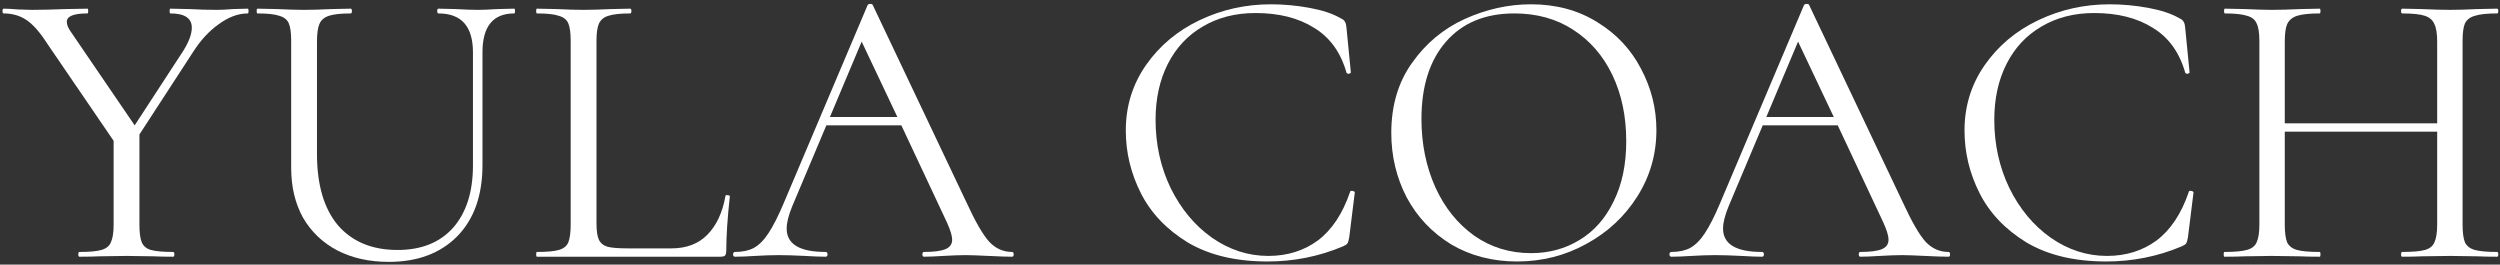 <?xml version="1.0" encoding="UTF-8"?> <svg xmlns="http://www.w3.org/2000/svg" width="633" height="67" viewBox="0 0 633 67" fill="none"><rect x="0" y="0" width="633" height="67" fill="#333333" stroke="none"/><path d="M62.736 2.194C62.87 2.194 62.937 2.395 62.937 2.797C62.937 3.199 62.87 3.4 62.736 3.4C60.325 3.4 57.879 4.304 55.401 6.113C52.922 7.855 50.711 10.267 48.768 13.348L35.303 34.049V56.86C35.303 58.937 35.504 60.444 35.906 61.382C36.308 62.32 37.078 62.957 38.217 63.292C39.423 63.627 41.299 63.794 43.844 63.794C44.045 63.794 44.146 63.995 44.146 64.397C44.146 64.799 44.045 65 43.844 65C41.768 65 40.16 64.966 39.021 64.9L31.987 64.799L25.053 64.9C23.847 64.966 22.206 65 20.129 65C19.928 65 19.827 64.799 19.827 64.397C19.827 63.995 19.928 63.794 20.129 63.794C22.675 63.794 24.517 63.627 25.656 63.292C26.862 62.957 27.666 62.32 28.067 61.382C28.537 60.377 28.771 58.87 28.771 56.86V35.657L12.09 11.238C10.214 8.291 8.439 6.247 6.764 5.108C5.089 3.969 3.146 3.4 0.935 3.4C0.734 3.4 0.634 3.199 0.634 2.797C0.634 2.395 0.734 2.194 0.935 2.194C1.739 2.194 2.945 2.261 4.553 2.395L8.07 2.496C10.348 2.496 13.229 2.429 16.712 2.295L22.139 2.194C22.273 2.194 22.34 2.395 22.34 2.797C22.34 3.199 22.273 3.4 22.139 3.4C18.655 3.4 16.913 4.103 16.913 5.51C16.913 6.247 17.248 7.085 17.918 8.023L34.097 31.738L46.357 12.947C47.83 10.602 48.567 8.625 48.567 7.018C48.567 4.606 46.759 3.4 43.141 3.4C43.007 3.4 42.94 3.199 42.94 2.797C42.94 2.395 43.007 2.194 43.141 2.194L47.864 2.295C50.41 2.429 52.754 2.496 54.898 2.496C56.037 2.496 57.41 2.429 59.018 2.295L62.736 2.194Z" fill="white"></path><path d="M119.752 13.248C119.752 6.683 116.837 3.4 111.009 3.4C110.808 3.4 110.708 3.199 110.708 2.797C110.708 2.395 110.808 2.194 111.009 2.194L115.33 2.295C117.742 2.429 119.651 2.496 121.058 2.496C122.197 2.496 123.838 2.429 125.982 2.295L130.202 2.194C130.336 2.194 130.403 2.395 130.403 2.797C130.403 3.199 130.336 3.4 130.202 3.4C124.843 3.4 122.163 6.683 122.163 13.248V41.787C122.163 49.491 120.02 55.52 115.732 59.875C111.444 64.163 105.683 66.306 98.448 66.306C93.49 66.306 89.136 65.335 85.384 63.392C81.7 61.449 78.819 58.703 76.742 55.152C74.732 51.535 73.727 47.314 73.727 42.49V10.334C73.727 8.324 73.526 6.85 73.124 5.912C72.722 4.974 71.919 4.338 70.713 4.003C69.574 3.601 67.731 3.4 65.186 3.4C65.052 3.4 64.985 3.199 64.985 2.797C64.985 2.395 65.052 2.194 65.186 2.194L70.11 2.295C72.924 2.429 75.201 2.496 76.943 2.496C78.819 2.496 81.164 2.429 83.977 2.295L88.801 2.194C89.002 2.194 89.102 2.395 89.102 2.797C89.102 3.199 89.002 3.4 88.801 3.4C86.322 3.4 84.48 3.601 83.274 4.003C82.068 4.405 81.264 5.108 80.862 6.113C80.46 7.051 80.259 8.525 80.259 10.535V38.973C80.259 46.812 82.034 52.841 85.585 57.061C89.203 61.215 94.227 63.292 100.659 63.292C106.688 63.292 111.377 61.416 114.727 57.664C118.077 53.846 119.752 48.587 119.752 41.888V13.248Z" fill="white"></path><path d="M151.028 56.458C151.028 58.401 151.229 59.808 151.631 60.679C152.033 61.55 152.77 62.153 153.842 62.488C154.914 62.756 156.656 62.89 159.067 62.89H170.021C173.839 62.89 176.887 61.717 179.165 59.373C181.443 57.028 182.95 53.779 183.687 49.625C183.687 49.424 183.855 49.357 184.19 49.424C184.592 49.424 184.793 49.525 184.793 49.726C184.19 55.286 183.888 59.875 183.888 63.493C183.888 64.029 183.788 64.431 183.587 64.699C183.386 64.9 182.984 65 182.381 65H135.955C135.821 65 135.754 64.799 135.754 64.397C135.754 63.995 135.821 63.794 135.955 63.794C138.5 63.794 140.343 63.627 141.482 63.292C142.687 62.957 143.491 62.32 143.893 61.382C144.295 60.377 144.496 58.87 144.496 56.86V10.334C144.496 8.324 144.295 6.85 143.893 5.912C143.491 4.974 142.687 4.338 141.482 4.003C140.343 3.601 138.5 3.4 135.955 3.4C135.821 3.4 135.754 3.199 135.754 2.797C135.754 2.395 135.821 2.194 135.955 2.194L140.879 2.295C143.692 2.429 145.97 2.496 147.712 2.496C149.588 2.496 151.933 2.429 154.746 2.295L159.57 2.194C159.771 2.194 159.871 2.395 159.871 2.797C159.871 3.199 159.771 3.4 159.57 3.4C157.091 3.4 155.249 3.601 154.043 4.003C152.904 4.338 152.1 5.008 151.631 6.013C151.229 6.951 151.028 8.425 151.028 10.434V56.458Z" fill="white"></path><path d="M256.261 63.794C256.529 63.794 256.663 63.995 256.663 64.397C256.663 64.799 256.529 65 256.261 65C254.988 65 253.012 64.933 250.332 64.799C247.652 64.665 245.71 64.598 244.504 64.598C243.03 64.598 241.154 64.665 238.876 64.799C236.733 64.933 235.091 65 233.952 65C233.684 65 233.55 64.799 233.55 64.397C233.55 63.995 233.684 63.794 233.952 63.794C236.431 63.794 238.24 63.56 239.379 63.091C240.518 62.622 241.087 61.818 241.087 60.679C241.087 59.741 240.652 58.301 239.781 56.358L228.224 31.738H209.232L200.59 52.238C199.652 54.516 199.183 56.392 199.183 57.865C199.183 61.818 202.466 63.794 209.031 63.794C209.366 63.794 209.533 63.995 209.533 64.397C209.533 64.799 209.366 65 209.031 65C207.825 65 206.083 64.933 203.805 64.799C201.26 64.665 199.049 64.598 197.173 64.598C195.431 64.598 193.422 64.665 191.144 64.799C189.134 64.933 187.459 65 186.119 65C185.784 65 185.617 64.799 185.617 64.397C185.617 63.995 185.784 63.794 186.119 63.794C187.995 63.794 189.569 63.459 190.842 62.789C192.182 62.052 193.422 60.813 194.56 59.071C195.766 57.262 197.073 54.683 198.48 51.334L219.683 1.29C219.817 1.089 220.051 0.988 220.386 0.988C220.721 0.988 220.922 1.089 220.989 1.29L244.705 51.233C246.982 56.191 248.925 59.54 250.533 61.282C252.141 62.957 254.05 63.794 256.261 63.794ZM210.136 29.628H227.219L218.175 10.535L210.136 29.628Z" fill="white"></path><path d="M321.833 1.089C325.048 1.089 328.297 1.39 331.58 1.993C334.863 2.596 337.475 3.467 339.418 4.606C340.021 4.874 340.39 5.175 340.524 5.51C340.725 5.778 340.859 6.281 340.926 7.018L342.031 18.273C342.031 18.473 341.864 18.607 341.529 18.674C341.194 18.674 340.993 18.574 340.926 18.373C339.452 13.214 336.705 9.429 332.685 7.018C328.733 4.539 323.809 3.3 317.914 3.3C312.822 3.3 308.367 4.438 304.548 6.716C300.73 8.927 297.782 12.076 295.705 16.162C293.629 20.249 292.59 24.972 292.59 30.331C292.59 36.562 293.863 42.323 296.409 47.615C299.022 52.908 302.505 57.095 306.86 60.177C311.281 63.258 316.038 64.799 321.129 64.799C325.953 64.799 330.14 63.493 333.69 60.88C337.241 58.2 339.954 54.114 341.83 48.62C341.83 48.419 341.964 48.319 342.232 48.319C342.433 48.319 342.6 48.352 342.734 48.419C342.935 48.486 343.036 48.587 343.036 48.721L341.629 60.076C341.495 60.88 341.328 61.416 341.127 61.684C340.993 61.885 340.624 62.119 340.021 62.387C333.992 64.933 327.628 66.206 320.928 66.206C312.889 66.206 306.156 64.598 300.73 61.382C295.37 58.1 291.418 53.946 288.872 48.922C286.326 43.897 285.053 38.605 285.053 33.044C285.053 26.881 286.762 21.354 290.178 16.464C293.595 11.573 298.117 7.788 303.745 5.108C309.372 2.429 315.401 1.089 321.833 1.089Z" fill="white"></path><path d="M384.131 66.206C377.9 66.206 372.34 64.766 367.449 61.885C362.626 58.937 358.874 54.985 356.195 50.027C353.582 45.003 352.275 39.543 352.275 33.647C352.275 26.747 354.017 20.852 357.501 15.961C360.985 11.004 365.44 7.286 370.866 4.807C376.359 2.328 381.953 1.089 387.648 1.089C394.012 1.089 399.606 2.596 404.429 5.611C409.253 8.558 412.938 12.478 415.483 17.368C418.096 22.259 419.402 27.451 419.402 32.944C419.402 39.04 417.795 44.634 414.579 49.726C411.363 54.817 407.042 58.837 401.616 61.784C396.256 64.732 390.428 66.206 384.131 66.206ZM387.648 64.096C392.203 64.096 396.29 62.99 399.907 60.779C403.592 58.569 406.473 55.32 408.549 51.032C410.693 46.745 411.765 41.653 411.765 35.758C411.765 29.46 410.593 23.866 408.248 18.976C405.903 14.085 402.587 10.267 398.3 7.52C394.079 4.773 389.122 3.4 383.427 3.4C376.058 3.4 370.297 5.778 366.143 10.535C361.989 15.291 359.913 21.823 359.913 30.13C359.913 36.428 361.085 42.189 363.43 47.414C365.775 52.573 369.057 56.659 373.278 59.674C377.498 62.622 382.288 64.096 387.648 64.096Z" fill="white"></path><path d="M493.353 63.794C493.621 63.794 493.755 63.995 493.755 64.397C493.755 64.799 493.621 65 493.353 65C492.08 65 490.104 64.933 487.424 64.799C484.745 64.665 482.802 64.598 481.596 64.598C480.122 64.598 478.246 64.665 475.969 64.799C473.825 64.933 472.183 65 471.045 65C470.777 65 470.643 64.799 470.643 64.397C470.643 63.995 470.777 63.794 471.045 63.794C473.523 63.794 475.332 63.56 476.471 63.091C477.61 62.622 478.179 61.818 478.179 60.679C478.179 59.741 477.744 58.301 476.873 56.358L465.317 31.738H446.324L437.682 52.238C436.744 54.516 436.275 56.392 436.275 57.865C436.275 61.818 439.558 63.794 446.123 63.794C446.458 63.794 446.626 63.995 446.626 64.397C446.626 64.799 446.458 65 446.123 65C444.917 65 443.175 64.933 440.898 64.799C438.352 64.665 436.141 64.598 434.265 64.598C432.524 64.598 430.514 64.665 428.236 64.799C426.226 64.933 424.551 65 423.212 65C422.877 65 422.709 64.799 422.709 64.397C422.709 63.995 422.877 63.794 423.212 63.794C425.087 63.794 426.662 63.459 427.935 62.789C429.274 62.052 430.514 60.813 431.653 59.071C432.859 57.262 434.165 54.683 435.572 51.334L456.775 1.29C456.909 1.089 457.143 0.988 457.478 0.988C457.813 0.988 458.014 1.089 458.081 1.29L481.797 51.233C484.075 56.191 486.017 59.54 487.625 61.282C489.233 62.957 491.142 63.794 493.353 63.794ZM447.229 29.628H464.312L455.268 10.535L447.229 29.628Z" fill="white"></path><path d="M534.195 1.089C537.411 1.089 540.66 1.39 543.943 1.993C547.225 2.596 549.838 3.467 551.781 4.606C552.384 4.874 552.752 5.175 552.886 5.51C553.087 5.778 553.221 6.281 553.288 7.018L554.393 18.273C554.393 18.473 554.226 18.607 553.891 18.674C553.556 18.674 553.355 18.574 553.288 18.373C551.814 13.214 549.067 9.429 545.048 7.018C541.095 4.539 536.171 3.3 530.276 3.3C525.184 3.3 520.729 4.438 516.911 6.716C513.092 8.927 510.145 12.076 508.068 16.162C505.991 20.249 504.953 24.972 504.953 30.331C504.953 36.562 506.225 42.323 508.771 47.615C511.384 52.908 514.868 57.095 519.222 60.177C523.644 63.258 528.4 64.799 533.492 64.799C538.315 64.799 542.502 63.493 546.053 60.88C549.603 58.2 552.317 54.114 554.192 48.62C554.192 48.419 554.326 48.319 554.594 48.319C554.795 48.319 554.963 48.352 555.097 48.419C555.298 48.486 555.398 48.587 555.398 48.721L553.991 60.076C553.857 60.88 553.69 61.416 553.489 61.684C553.355 61.885 552.987 62.119 552.384 62.387C546.354 64.933 539.99 66.206 533.291 66.206C525.251 66.206 518.519 64.598 513.092 61.382C507.733 58.1 503.78 53.946 501.234 48.922C498.689 43.897 497.416 38.605 497.416 33.044C497.416 26.881 499.124 21.354 502.541 16.464C505.958 11.573 510.48 7.788 516.107 5.108C521.734 2.429 527.764 1.089 534.195 1.089Z" fill="white"></path><path d="M632.267 63.794C632.468 63.794 632.569 63.995 632.569 64.397C632.569 64.799 632.468 65 632.267 65C630.19 65 628.549 64.966 627.343 64.9L620.409 64.799L613.074 64.9C611.868 64.966 610.26 65 608.25 65C608.049 65 607.949 64.799 607.949 64.397C607.949 63.995 608.049 63.794 608.25 63.794C610.863 63.794 612.772 63.627 613.978 63.292C615.184 62.957 615.988 62.32 616.39 61.382C616.859 60.377 617.093 58.87 617.093 56.86V33.346H578.505V56.86C578.505 58.87 578.706 60.377 579.108 61.382C579.577 62.32 580.415 62.957 581.621 63.292C582.826 63.627 584.736 63.794 587.348 63.794C587.482 63.794 587.549 63.995 587.549 64.397C587.549 64.799 587.482 65 587.348 65C585.272 65 583.63 64.966 582.424 64.9L575.189 64.799L568.255 64.9C567.05 64.966 565.375 65 563.231 65C563.097 65 563.03 64.799 563.03 64.397C563.03 63.995 563.097 63.794 563.231 63.794C565.777 63.794 567.653 63.627 568.858 63.292C570.131 62.957 570.969 62.32 571.371 61.382C571.84 60.377 572.074 58.87 572.074 56.86V10.334C572.074 8.324 571.84 6.85 571.371 5.912C570.969 4.974 570.165 4.338 568.959 4.003C567.753 3.601 565.877 3.4 563.331 3.4C563.197 3.4 563.13 3.199 563.13 2.797C563.13 2.395 563.197 2.194 563.331 2.194L568.456 2.295C571.27 2.429 573.514 2.496 575.189 2.496C577.132 2.496 579.577 2.429 582.525 2.295L587.348 2.194C587.482 2.194 587.549 2.395 587.549 2.797C587.549 3.199 587.482 3.4 587.348 3.4C584.803 3.4 582.893 3.601 581.621 4.003C580.415 4.405 579.577 5.108 579.108 6.113C578.706 7.051 578.505 8.525 578.505 10.535V31.236H617.093V10.535C617.093 8.525 616.859 7.051 616.39 6.113C615.988 5.108 615.184 4.405 613.978 4.003C612.772 3.601 610.863 3.4 608.25 3.4C608.049 3.4 607.949 3.199 607.949 2.797C607.949 2.395 608.049 2.194 608.25 2.194L613.074 2.295C616.021 2.429 618.467 2.496 620.409 2.496C622.218 2.496 624.53 2.429 627.343 2.295L632.267 2.194C632.468 2.194 632.569 2.395 632.569 2.797C632.569 3.199 632.468 3.4 632.267 3.4C629.722 3.4 627.846 3.601 626.64 4.003C625.434 4.338 624.597 4.974 624.128 5.912C623.726 6.85 623.525 8.324 623.525 10.334V56.86C623.525 58.87 623.726 60.377 624.128 61.382C624.597 62.32 625.434 62.957 626.64 63.292C627.846 63.627 629.722 63.794 632.267 63.794Z" fill="white"></path></svg> 